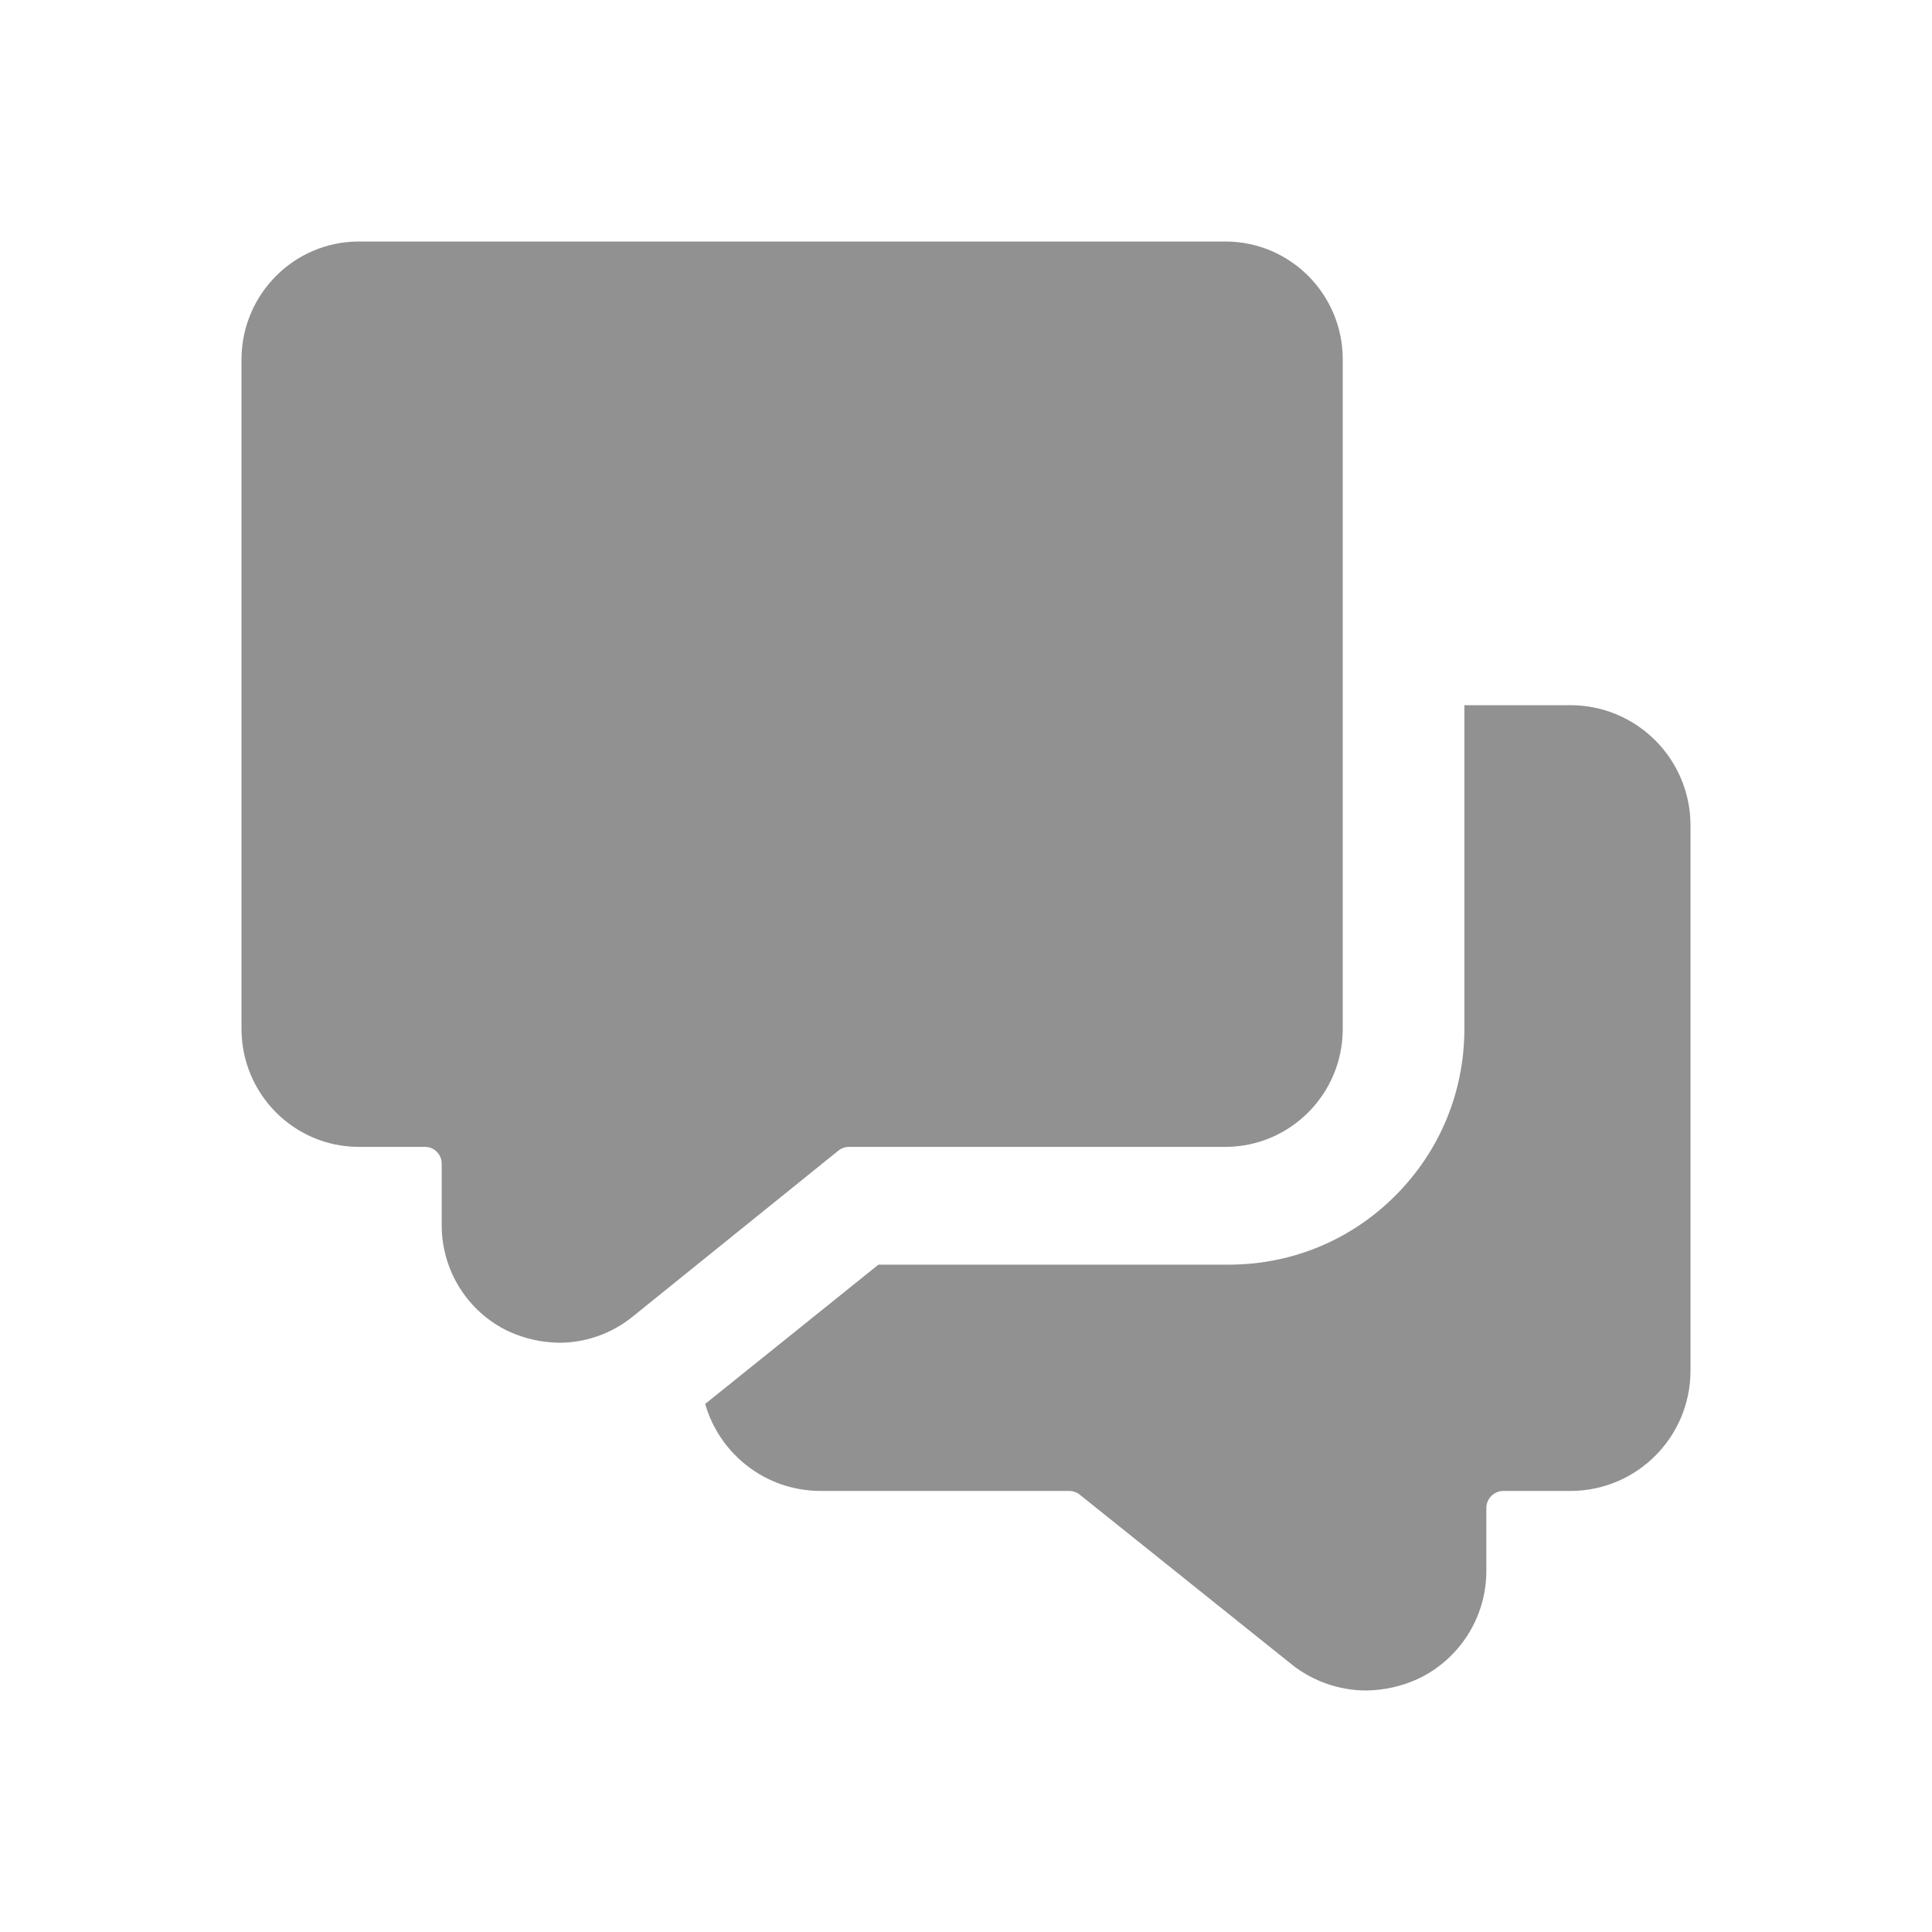 <svg width="24" height="24" viewBox="0 0 24 24" fill="none" xmlns="http://www.w3.org/2000/svg">
<g id="chat">
<g id="Group 1686562713">
<path id="Vector" d="M21 10.245V17.036C20.995 17.851 20.339 18.512 19.524 18.521H18.676C18.559 18.521 18.464 18.616 18.464 18.733V19.515C18.464 20.088 18.133 20.61 17.616 20.855C17.413 20.948 17.194 20.997 16.971 21C16.636 20.999 16.31 20.886 16.047 20.677L13.409 18.564C13.373 18.536 13.328 18.521 13.282 18.521H10.186C9.508 18.517 8.938 18.062 8.76 17.44L10.912 15.71H15.283C16.058 15.705 16.787 15.401 17.334 14.852C17.882 14.304 18.186 13.575 18.191 12.8V8.76H19.516C20.334 8.765 20.995 9.427 21 10.245Z" fill="#919191"/>
<path id="Vector_2" d="M15.23 3H4.451C3.651 3.005 3.005 3.655 3 4.458V12.789C3.005 13.592 3.651 14.243 4.451 14.247H5.28C5.395 14.247 5.487 14.34 5.487 14.455V15.222C5.487 15.784 5.81 16.297 6.316 16.538C6.514 16.629 6.729 16.677 6.946 16.68C7.274 16.68 7.593 16.568 7.85 16.363L10.42 14.289C10.456 14.262 10.5 14.247 10.544 14.247H15.229C16.029 14.242 16.676 13.592 16.68 12.789V4.458C16.677 3.655 16.03 3.005 15.23 3Z" fill="#919191"/>
</g>
</g>
</svg>
